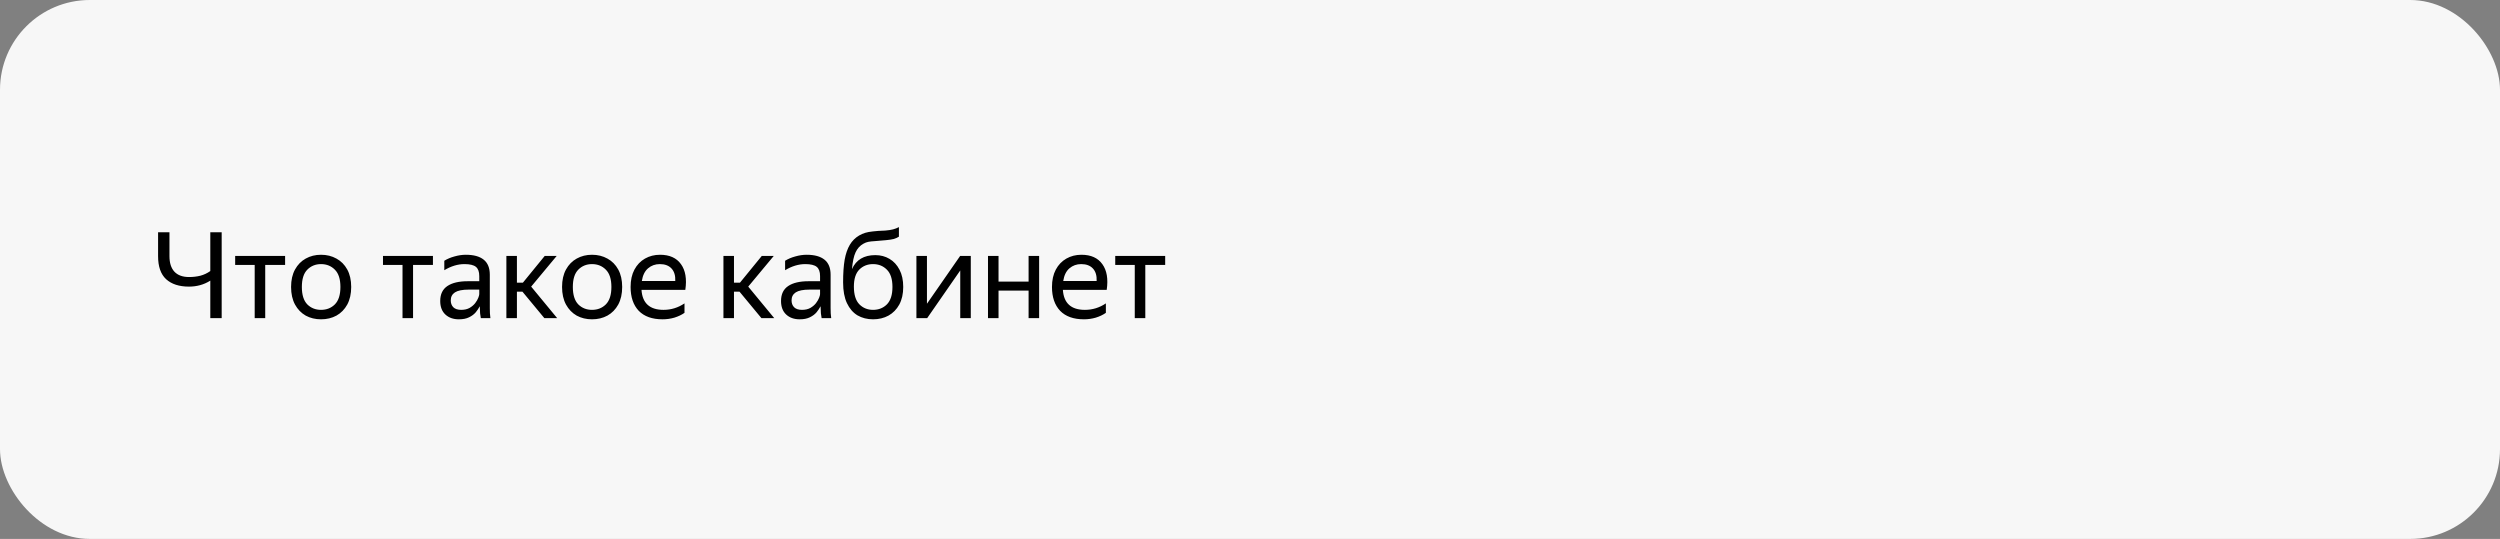 <svg width="334" height="72" viewBox="0 0 334 72" fill="none" xmlns="http://www.w3.org/2000/svg">
<rect x="0" y="0" width="334" height="72" fill="#808080" stroke="none"/>
<rect width="334" height="72" rx="12" fill="#F7F7F7"/>
<path d="M21.12 34.228V31.028H22.64V34.228C22.64 35.124 22.859 35.812 23.296 36.292C23.744 36.772 24.4 37.012 25.264 37.012C25.787 37.012 26.288 36.953 26.768 36.836C27.248 36.708 27.691 36.5 28.096 36.212V31.028H29.616V42.5H28.096V37.492C27.659 37.769 27.2 37.972 26.72 38.1C26.251 38.228 25.76 38.292 25.248 38.292C23.936 38.292 22.917 37.961 22.192 37.3C21.477 36.639 21.12 35.615 21.12 34.228ZM31.418 34.196H38.09V35.396H35.434V42.5H34.026V35.396H31.418V34.196ZM42.888 42.66C42.131 42.66 41.448 42.495 40.84 42.164C40.243 41.823 39.768 41.332 39.416 40.692C39.064 40.041 38.888 39.257 38.888 38.34C38.888 37.423 39.064 36.644 39.416 36.004C39.768 35.364 40.243 34.879 40.84 34.548C41.448 34.207 42.131 34.036 42.888 34.036C43.656 34.036 44.344 34.207 44.952 34.548C45.56 34.879 46.04 35.364 46.392 36.004C46.744 36.644 46.92 37.423 46.92 38.34C46.92 39.257 46.744 40.041 46.392 40.692C46.04 41.332 45.56 41.823 44.952 42.164C44.344 42.495 43.656 42.66 42.888 42.66ZM42.888 41.396C43.635 41.396 44.254 41.151 44.744 40.66C45.235 40.159 45.48 39.385 45.48 38.34C45.48 37.295 45.235 36.527 44.744 36.036C44.254 35.535 43.635 35.284 42.888 35.284C42.152 35.284 41.539 35.535 41.048 36.036C40.568 36.527 40.328 37.295 40.328 38.34C40.328 39.385 40.568 40.159 41.048 40.66C41.539 41.151 42.152 41.396 42.888 41.396ZM51.167 34.196H57.84V35.396H55.184V42.5H53.776V35.396H51.167V34.196ZM62.046 35.284C61.161 35.284 60.265 35.556 59.358 36.1V34.836C59.753 34.591 60.206 34.399 60.718 34.26C61.241 34.111 61.748 34.036 62.238 34.036C63.283 34.036 64.078 34.255 64.622 34.692C65.166 35.129 65.438 35.796 65.438 36.692V41.156C65.438 41.337 65.444 41.572 65.454 41.86C65.475 42.137 65.497 42.351 65.518 42.5H64.238C64.206 42.351 64.174 42.143 64.142 41.876C64.121 41.599 64.11 41.359 64.11 41.156L64.094 40.916C63.966 41.172 63.79 41.439 63.566 41.716C63.342 41.983 63.044 42.207 62.67 42.388C62.307 42.569 61.854 42.66 61.31 42.66C60.563 42.66 59.961 42.447 59.502 42.02C59.044 41.593 58.814 40.991 58.814 40.212C58.814 39.305 59.134 38.639 59.774 38.212C60.414 37.785 61.316 37.572 62.478 37.572H64.03V36.884C64.03 36.308 63.881 35.897 63.582 35.652C63.283 35.407 62.772 35.284 62.046 35.284ZM64.03 39.3V38.692H62.622C61.779 38.692 61.166 38.815 60.782 39.06C60.409 39.305 60.222 39.663 60.222 40.132C60.222 40.505 60.334 40.809 60.558 41.044C60.793 41.279 61.145 41.396 61.614 41.396C62.051 41.396 62.425 41.311 62.734 41.14C63.044 40.959 63.294 40.745 63.486 40.5C63.678 40.244 63.817 40.004 63.902 39.78C63.987 39.556 64.03 39.396 64.03 39.3ZM74.436 42.5H72.724L69.796 38.964H69.06V42.5H67.652V34.196H69.06V37.764H69.86L72.772 34.196H74.372L70.964 38.292L74.436 42.5ZM79.091 42.66C78.334 42.66 77.651 42.495 77.043 42.164C76.446 41.823 75.971 41.332 75.619 40.692C75.267 40.041 75.091 39.257 75.091 38.34C75.091 37.423 75.267 36.644 75.619 36.004C75.971 35.364 76.446 34.879 77.043 34.548C77.651 34.207 78.334 34.036 79.091 34.036C79.859 34.036 80.547 34.207 81.155 34.548C81.763 34.879 82.243 35.364 82.595 36.004C82.947 36.644 83.123 37.423 83.123 38.34C83.123 39.257 82.947 40.041 82.595 40.692C82.243 41.332 81.763 41.823 81.155 42.164C80.547 42.495 79.859 42.66 79.091 42.66ZM79.091 41.396C79.838 41.396 80.457 41.151 80.947 40.66C81.438 40.159 81.683 39.385 81.683 38.34C81.683 37.295 81.438 36.527 80.947 36.036C80.457 35.535 79.838 35.284 79.091 35.284C78.355 35.284 77.742 35.535 77.251 36.036C76.771 36.527 76.531 37.295 76.531 38.34C76.531 39.385 76.771 40.159 77.251 40.66C77.742 41.151 78.355 41.396 79.091 41.396ZM88.519 42.66C87.133 42.66 86.072 42.281 85.335 41.524C84.61 40.756 84.248 39.695 84.248 38.34C84.248 37.433 84.418 36.66 84.76 36.02C85.101 35.38 85.57 34.889 86.168 34.548C86.765 34.207 87.437 34.036 88.183 34.036C89.453 34.036 90.386 34.457 90.984 35.3C91.581 36.132 91.773 37.273 91.559 38.724H85.704C85.821 40.505 86.802 41.396 88.647 41.396C89.661 41.396 90.594 41.108 91.448 40.532V41.796C91.064 42.063 90.615 42.276 90.103 42.436C89.591 42.585 89.064 42.66 88.519 42.66ZM88.151 35.284C87.543 35.284 87.021 35.471 86.584 35.844C86.146 36.217 85.869 36.783 85.751 37.54H90.216C90.248 36.825 90.082 36.271 89.719 35.876C89.357 35.481 88.834 35.284 88.151 35.284ZM103.436 42.5H101.724L98.796 38.964H98.06V42.5H96.652V34.196H98.06V37.764H98.86L101.772 34.196H103.372L99.964 38.292L103.436 42.5ZM107.577 35.284C106.692 35.284 105.796 35.556 104.889 36.1V34.836C105.284 34.591 105.737 34.399 106.249 34.26C106.772 34.111 107.279 34.036 107.769 34.036C108.815 34.036 109.609 34.255 110.153 34.692C110.697 35.129 110.969 35.796 110.969 36.692V41.156C110.969 41.337 110.975 41.572 110.985 41.86C111.007 42.137 111.028 42.351 111.049 42.5H109.769C109.737 42.351 109.705 42.143 109.673 41.876C109.652 41.599 109.641 41.359 109.641 41.156L109.625 40.916C109.497 41.172 109.321 41.439 109.097 41.716C108.873 41.983 108.575 42.207 108.201 42.388C107.839 42.569 107.385 42.66 106.841 42.66C106.095 42.66 105.492 42.447 105.033 42.02C104.575 41.593 104.345 40.991 104.345 40.212C104.345 39.305 104.665 38.639 105.305 38.212C105.945 37.785 106.847 37.572 108.009 37.572H109.561V36.884C109.561 36.308 109.412 35.897 109.113 35.652C108.815 35.407 108.303 35.284 107.577 35.284ZM109.561 39.3V38.692H108.153C107.311 38.692 106.697 38.815 106.313 39.06C105.94 39.305 105.753 39.663 105.753 40.132C105.753 40.505 105.865 40.809 106.089 41.044C106.324 41.279 106.676 41.396 107.145 41.396C107.583 41.396 107.956 41.311 108.265 41.14C108.575 40.959 108.825 40.745 109.017 40.5C109.209 40.244 109.348 40.004 109.433 39.78C109.519 39.556 109.561 39.396 109.561 39.3ZM116.943 34.084C117.647 34.084 118.277 34.249 118.831 34.58C119.397 34.911 119.845 35.396 120.175 36.036C120.506 36.665 120.671 37.433 120.671 38.34C120.671 39.257 120.495 40.041 120.143 40.692C119.791 41.332 119.311 41.823 118.703 42.164C118.095 42.495 117.407 42.66 116.639 42.66C115.861 42.66 115.167 42.484 114.559 42.132C113.962 41.769 113.493 41.225 113.151 40.5C112.81 39.775 112.639 38.852 112.639 37.732C112.639 36.516 112.709 35.503 112.847 34.692C112.997 33.881 113.226 33.22 113.535 32.708C113.845 32.185 114.261 31.769 114.783 31.46C115.039 31.311 115.306 31.193 115.583 31.108C115.861 31.023 116.207 30.959 116.623 30.916C117.05 30.863 117.594 30.825 118.255 30.804C118.671 30.772 119.023 30.719 119.311 30.644C119.599 30.569 119.861 30.468 120.095 30.34V31.62C119.893 31.748 119.669 31.849 119.423 31.924C119.178 31.988 118.837 32.041 118.399 32.084C117.77 32.148 117.269 32.191 116.895 32.212C116.533 32.233 116.239 32.265 116.015 32.308C115.791 32.351 115.567 32.436 115.343 32.564C114.885 32.82 114.538 33.204 114.303 33.716C114.069 34.217 113.909 34.964 113.823 35.956C114.378 34.708 115.418 34.084 116.943 34.084ZM116.639 41.396C117.386 41.396 118.005 41.151 118.495 40.66C118.986 40.159 119.231 39.385 119.231 38.34C119.231 37.295 118.986 36.527 118.495 36.036C118.005 35.535 117.386 35.284 116.639 35.284C115.903 35.284 115.29 35.529 114.799 36.02C114.319 36.511 114.079 37.268 114.079 38.292C114.079 39.359 114.319 40.143 114.799 40.644C115.29 41.145 115.903 41.396 116.639 41.396ZM123.841 34.196V40.58L128.273 34.196H129.697V42.5H128.289V36.132L123.873 42.5H122.433V34.196H123.841ZM133.404 34.196V37.62H137.42V34.196H138.828V42.5H137.42V38.82H133.404V42.5H131.996V34.196H133.404ZM144.816 42.66C143.43 42.66 142.368 42.281 141.632 41.524C140.907 40.756 140.544 39.695 140.544 38.34C140.544 37.433 140.715 36.66 141.056 36.02C141.398 35.38 141.867 34.889 142.464 34.548C143.062 34.207 143.734 34.036 144.48 34.036C145.75 34.036 146.683 34.457 147.28 35.3C147.878 36.132 148.07 37.273 147.856 38.724H142C142.118 40.505 143.099 41.396 144.944 41.396C145.958 41.396 146.891 41.108 147.744 40.532V41.796C147.36 42.063 146.912 42.276 146.4 42.436C145.888 42.585 145.36 42.66 144.816 42.66ZM144.448 35.284C143.84 35.284 143.318 35.471 142.88 35.844C142.443 36.217 142.166 36.783 142.048 37.54H146.512C146.544 36.825 146.379 36.271 146.016 35.876C145.654 35.481 145.131 35.284 144.448 35.284ZM148.996 34.196H155.668V35.396H153.012V42.5H151.604V35.396H148.996V34.196Z" fill="black"/>
</svg>
